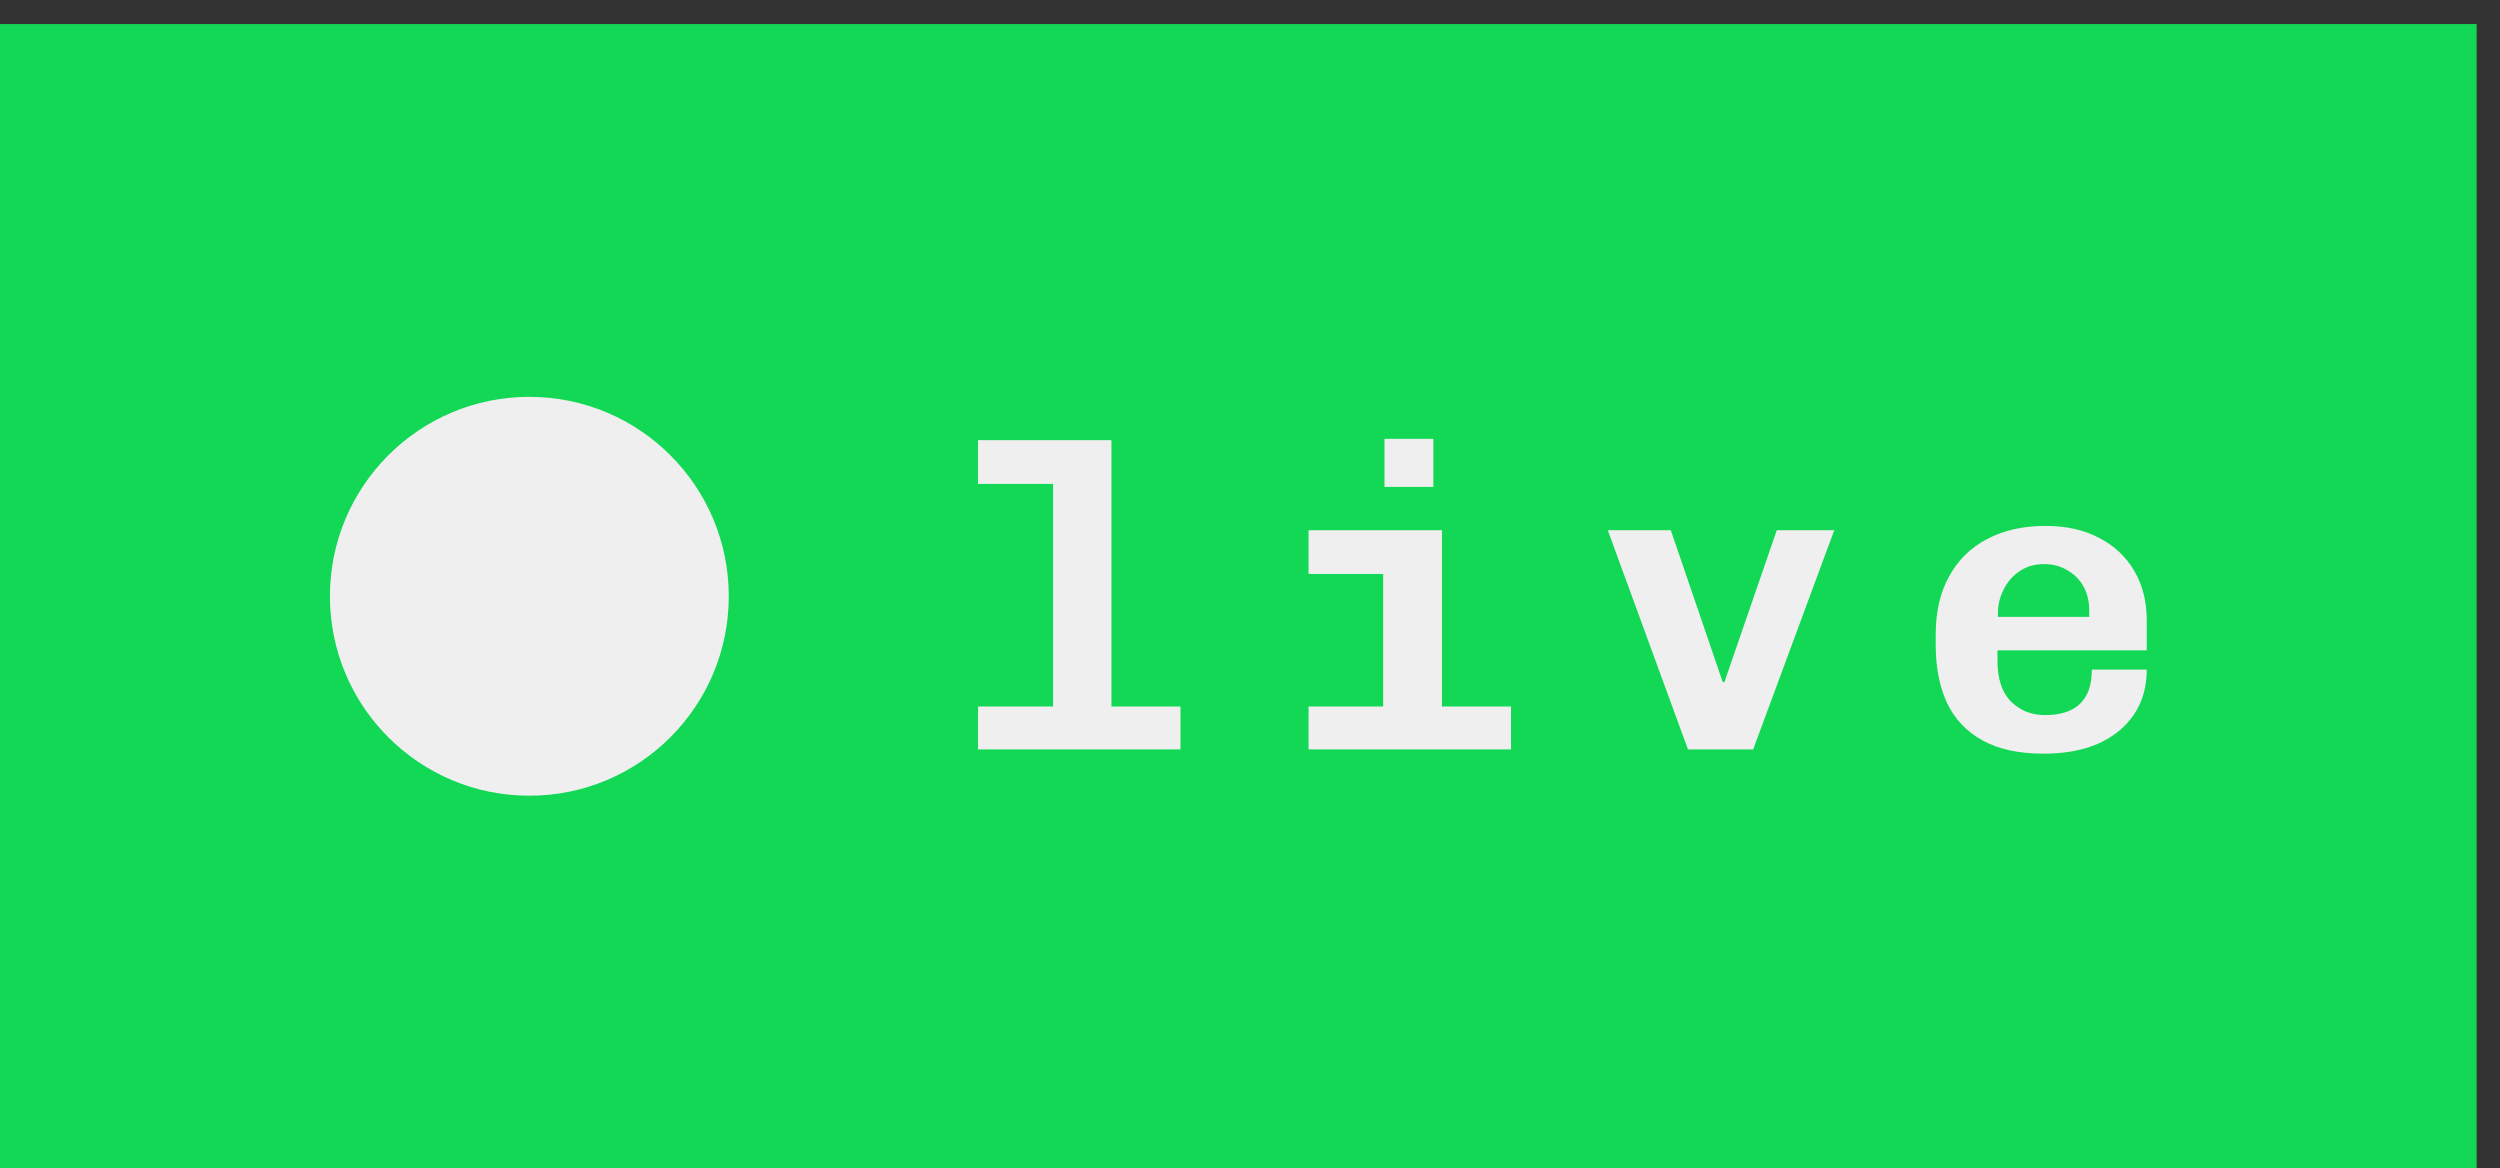 <svg width="92" height="43" viewBox="0 0 92 43" fill="none" xmlns="http://www.w3.org/2000/svg">
<rect x="0" y="0" width="92" height="43" fill="#333333" stroke="none"/>
<rect width="91.141" height="42.114" transform="translate(0 0.886)" fill="#12D855"/>
<circle cx="19.48" cy="21.943" r="7.339" fill="#EFEFEF"/>
<path d="M38.754 27.578V17.808H35.992V16.198H40.901V27.578H38.754ZM35.992 27.578V25.999H43.442V27.578H35.992Z" fill="#EFEFEF"/>
<path d="M50.901 27.578V21.122H48.155V19.512H53.064V27.578H50.901ZM48.155 27.578V25.999H55.605V27.578H48.155ZM50.949 17.918V16.15H52.748V17.918H50.949Z" fill="#EFEFEF"/>
<path d="M62.117 27.578L59.166 19.512H61.486L63.396 25.1H63.459L65.385 19.512H67.5L64.517 27.578H62.117Z" fill="#EFEFEF"/>
<path d="M75.196 27.735C74.291 27.735 73.544 27.572 72.955 27.246C72.365 26.92 71.929 26.457 71.645 25.857C71.371 25.257 71.234 24.552 71.234 23.742V23.348C71.234 22.516 71.397 21.806 71.724 21.217C72.05 20.617 72.513 20.159 73.112 19.844C73.723 19.517 74.444 19.354 75.275 19.354C76.043 19.354 76.701 19.502 77.248 19.796C77.805 20.08 78.237 20.485 78.542 21.012C78.847 21.527 79 22.132 79 22.827V23.932H73.507V24.31C73.507 24.973 73.67 25.473 73.996 25.81C74.333 26.146 74.754 26.315 75.259 26.315C75.827 26.315 76.253 26.178 76.537 25.904C76.832 25.631 76.979 25.21 76.979 24.642H79C79 25.284 78.842 25.836 78.526 26.299C78.211 26.762 77.769 27.12 77.2 27.372C76.643 27.614 75.975 27.735 75.196 27.735ZM73.523 22.701H76.885V22.48C76.885 22.143 76.816 21.848 76.68 21.596C76.543 21.343 76.348 21.143 76.096 20.996C75.843 20.838 75.554 20.759 75.228 20.759C74.87 20.759 74.564 20.849 74.312 21.027C74.059 21.196 73.865 21.422 73.728 21.706C73.591 21.98 73.523 22.269 73.523 22.574V22.701Z" fill="#EFEFEF"/>
</svg>
